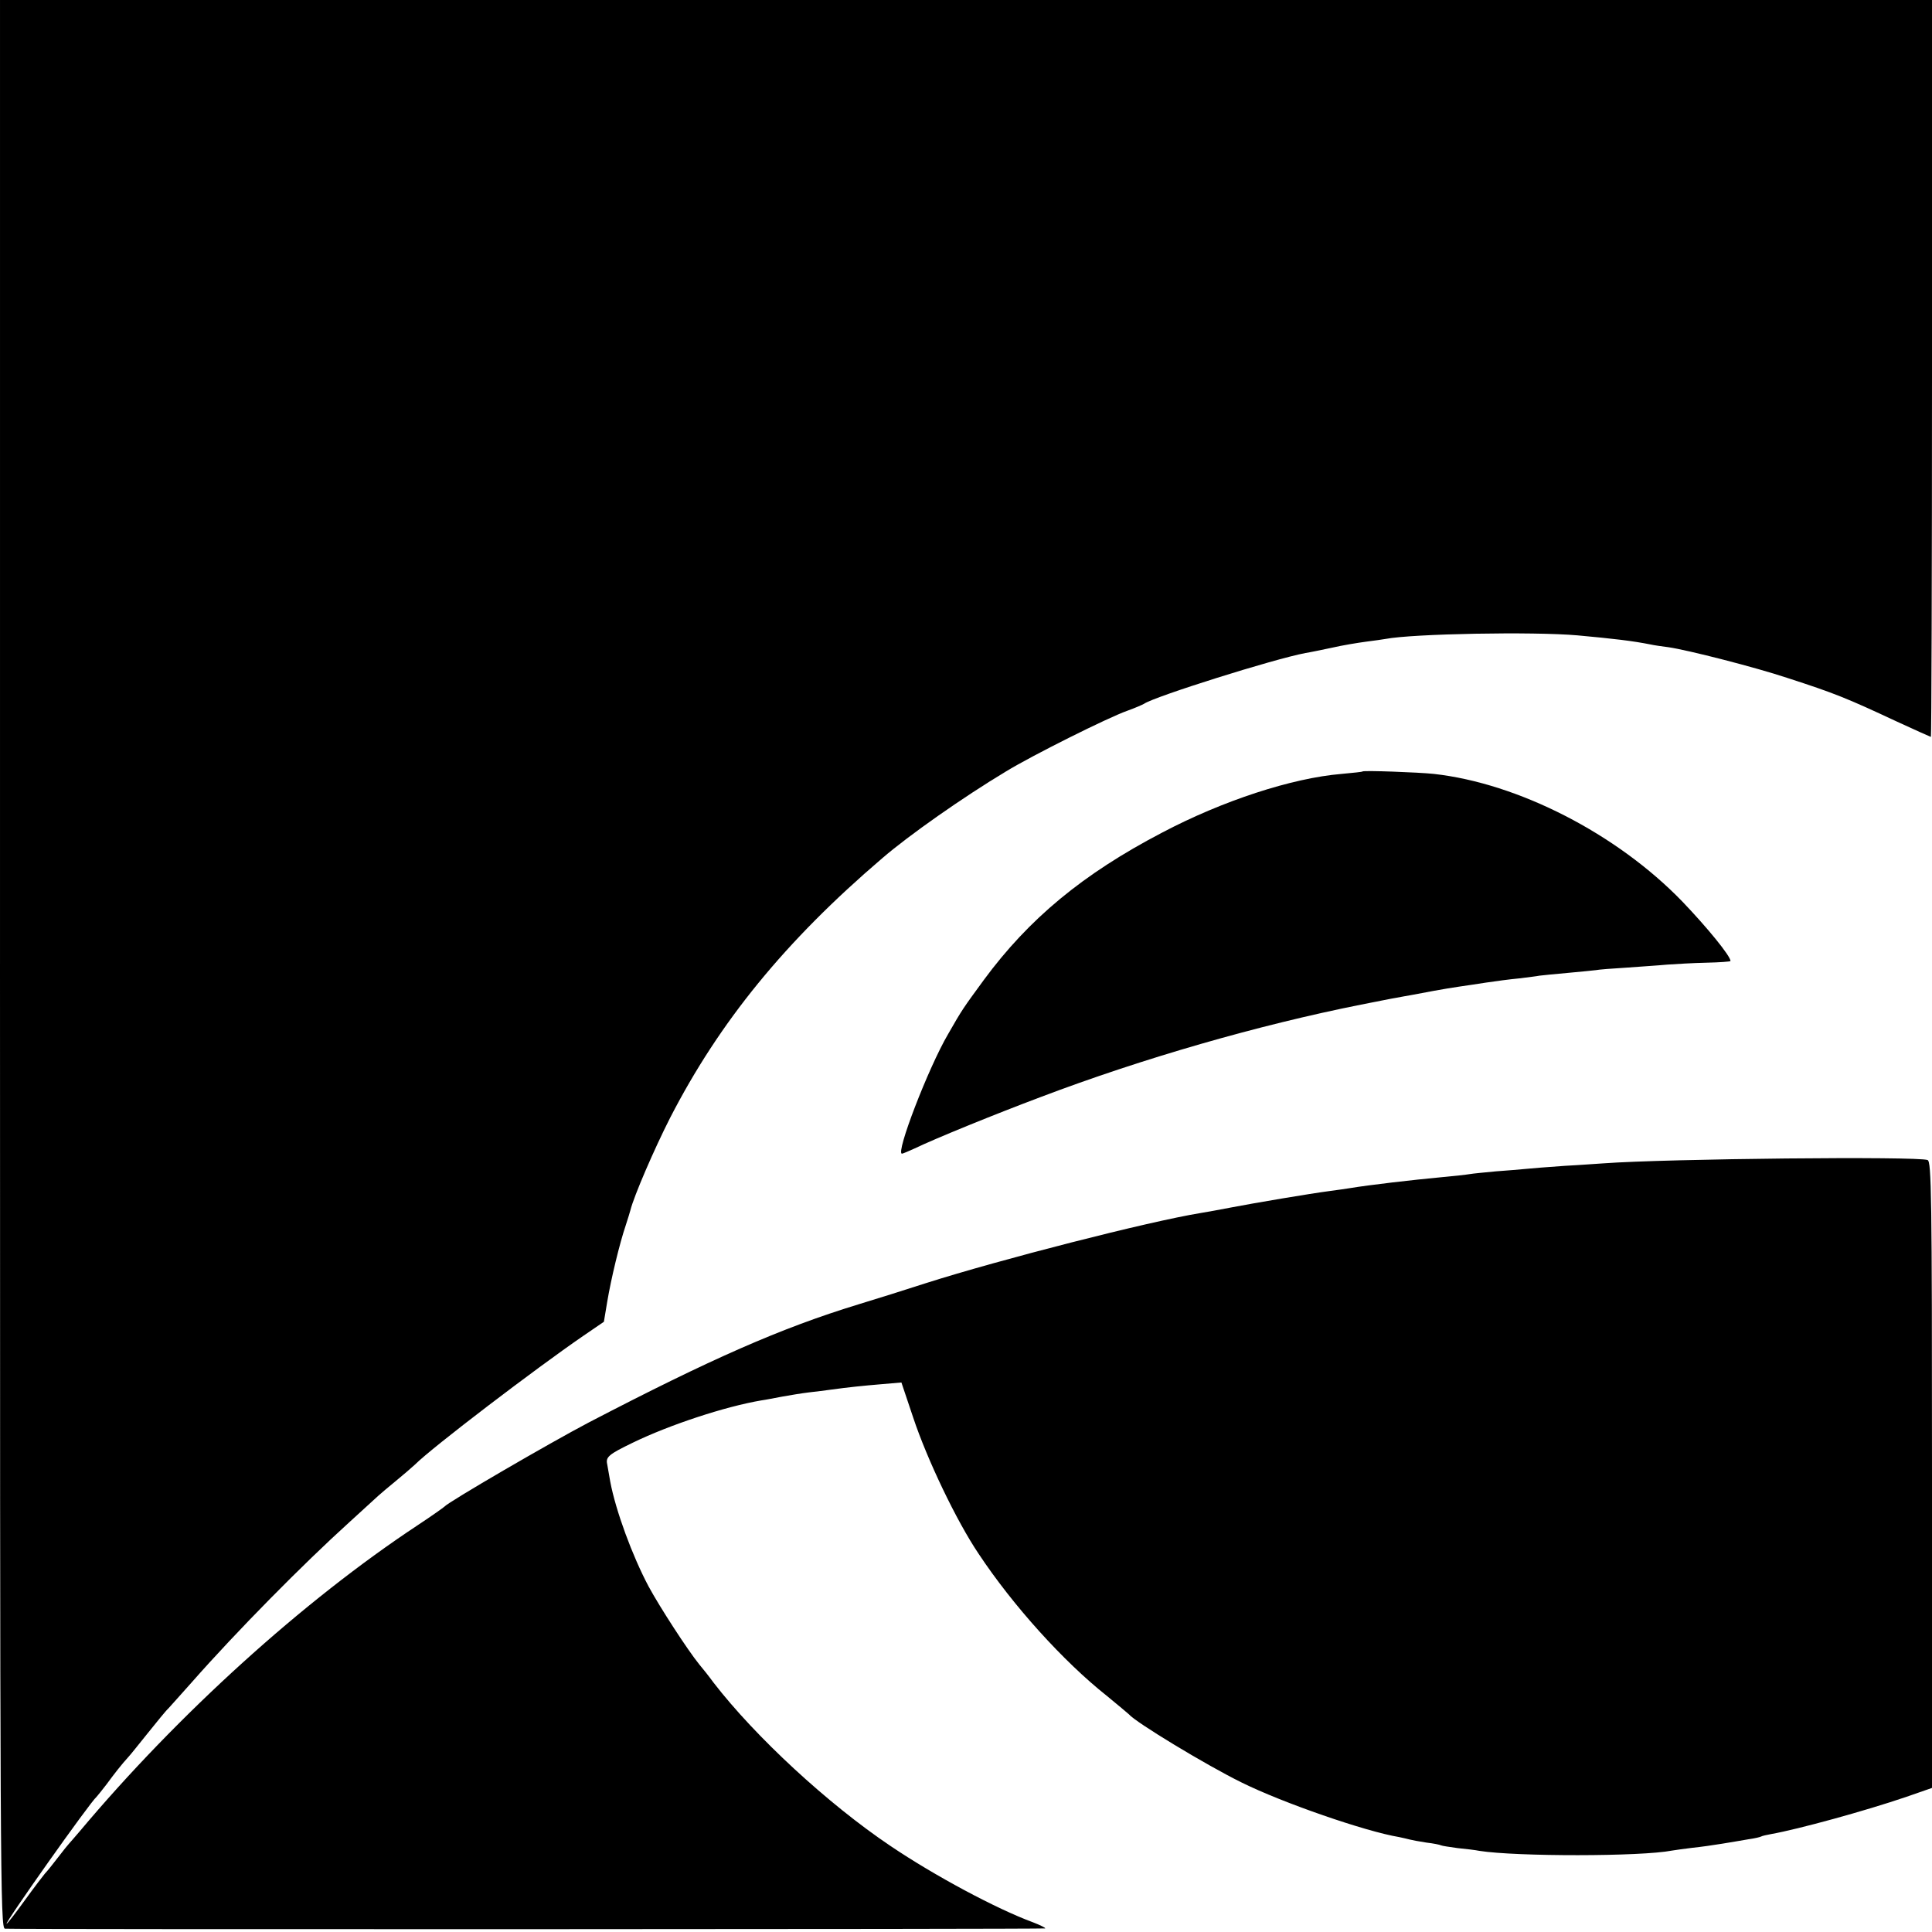 <?xml version="1.0" standalone="no"?>
<!DOCTYPE svg PUBLIC "-//W3C//DTD SVG 20010904//EN"
 "http://www.w3.org/TR/2001/REC-SVG-20010904/DTD/svg10.dtd">
<svg version="1.0" xmlns="http://www.w3.org/2000/svg"
 width="700pt" height="700pt" viewBox="0 0 700 700"
 preserveAspectRatio="xMidYMid meet">
<g transform="translate(0,700) scale(0.1,-0.1)"
fill="#000000" stroke="none">
<path d="M0 3507 c0 -3320 1 -3494 18 -3495 54 -3 3766 -2 3769 1 2 2 -18 12
-44 22 -133 49 -357 169 -517 277 -226 152 -489 395 -641 592 -16 22 -39 51
-51 65 -43 53 -144 209 -184 283 -59 111 -119 274 -139 380 -5 29 -10 58 -11
63 -6 26 6 36 93 78 134 65 335 131 465 153 15 2 50 9 77 14 28 5 70 12 95 15
25 3 61 7 80 10 66 9 115 14 186 20 l70 6 43 -128 c50 -150 156 -373 237 -493
124 -187 307 -390 465 -515 40 -33 76 -63 79 -66 24 -29 280 -184 408 -247
149 -74 450 -178 571 -198 14 -3 32 -7 39 -9 7 -2 34 -7 60 -11 26 -3 50 -8
53 -10 4 -2 31 -6 60 -10 30 -3 65 -7 79 -10 133 -21 586 -21 698 1 10 2 43 6
73 10 30 3 79 10 109 15 30 5 73 12 95 16 22 3 43 8 46 10 3 2 20 6 37 9 96
17 341 84 490 135 l92 32 0 1134 c0 1017 -2 1135 -16 1141 -37 14 -942 5
-1174 -12 -19 -1 -82 -6 -140 -9 -58 -4 -121 -9 -140 -11 -19 -2 -69 -6 -110
-9 -42 -4 -84 -8 -95 -10 -11 -2 -56 -7 -100 -11 -107 -10 -263 -28 -335 -40
-14 -2 -45 -7 -70 -10 -70 -9 -277 -44 -360 -60 -41 -8 -91 -17 -110 -20 -190
-31 -728 -169 -995 -254 -71 -23 -182 -58 -245 -77 -281 -86 -533 -197 -977
-428 -141 -74 -509 -288 -523 -305 -3 -3 -45 -33 -95 -66 -418 -276 -871 -687
-1226 -1110 -19 -22 -36 -42 -39 -45 -3 -3 -21 -25 -40 -50 -19 -25 -40 -51
-47 -58 -6 -7 -39 -50 -73 -97 -34 -47 -63 -85 -66 -85 -9 0 302 440 326 460
3 3 19 23 36 45 27 37 56 74 79 99 6 6 37 45 70 86 33 41 66 82 75 90 8 9 47
52 85 95 163 185 403 428 571 580 48 44 95 87 104 95 9 8 38 33 64 54 27 22
58 49 70 60 62 62 439 349 608 465 l76 52 12 72 c14 84 45 212 67 277 8 25 16
50 17 55 13 52 86 221 144 335 179 348 417 640 768 940 96 83 294 222 449 315
95 58 369 195 440 220 28 10 55 22 60 25 37 26 469 162 585 184 14 2 57 11 95
19 39 9 94 18 124 22 30 4 61 8 71 10 99 19 535 27 695 13 131 -12 200 -20
265 -33 13 -3 42 -7 65 -10 70 -10 316 -73 430 -111 173 -56 215 -73 399 -159
65 -30 121 -55 122 -55 2 0 4 601 4 1335 l0 1335 -3500 0 -3500 0 0 -3493z"/>
<path d="M4937 4205 c-1 -2 -35 -5 -76 -9 -180 -15 -431 -97 -651 -213 -287
-150 -482 -312 -645 -533 -76 -104 -78 -106 -130 -197 -72 -123 -191 -433
-167 -433 3 0 24 9 46 19 77 37 291 124 456 186 372 141 790 261 1161 335 57
11 115 23 129 25 14 3 39 7 55 10 17 3 53 10 80 15 28 5 68 12 90 15 22 3 67
10 100 15 33 5 86 12 118 15 32 4 66 8 75 10 9 1 55 6 102 10 47 4 92 9 102
10 9 2 58 6 110 9 51 4 118 8 148 11 30 2 94 6 143 7 48 1 87 4 87 6 0 18 -84
121 -175 216 -237 245 -594 428 -900 462 -57 6 -252 13 -258 9z"/>
</g>
</svg>
